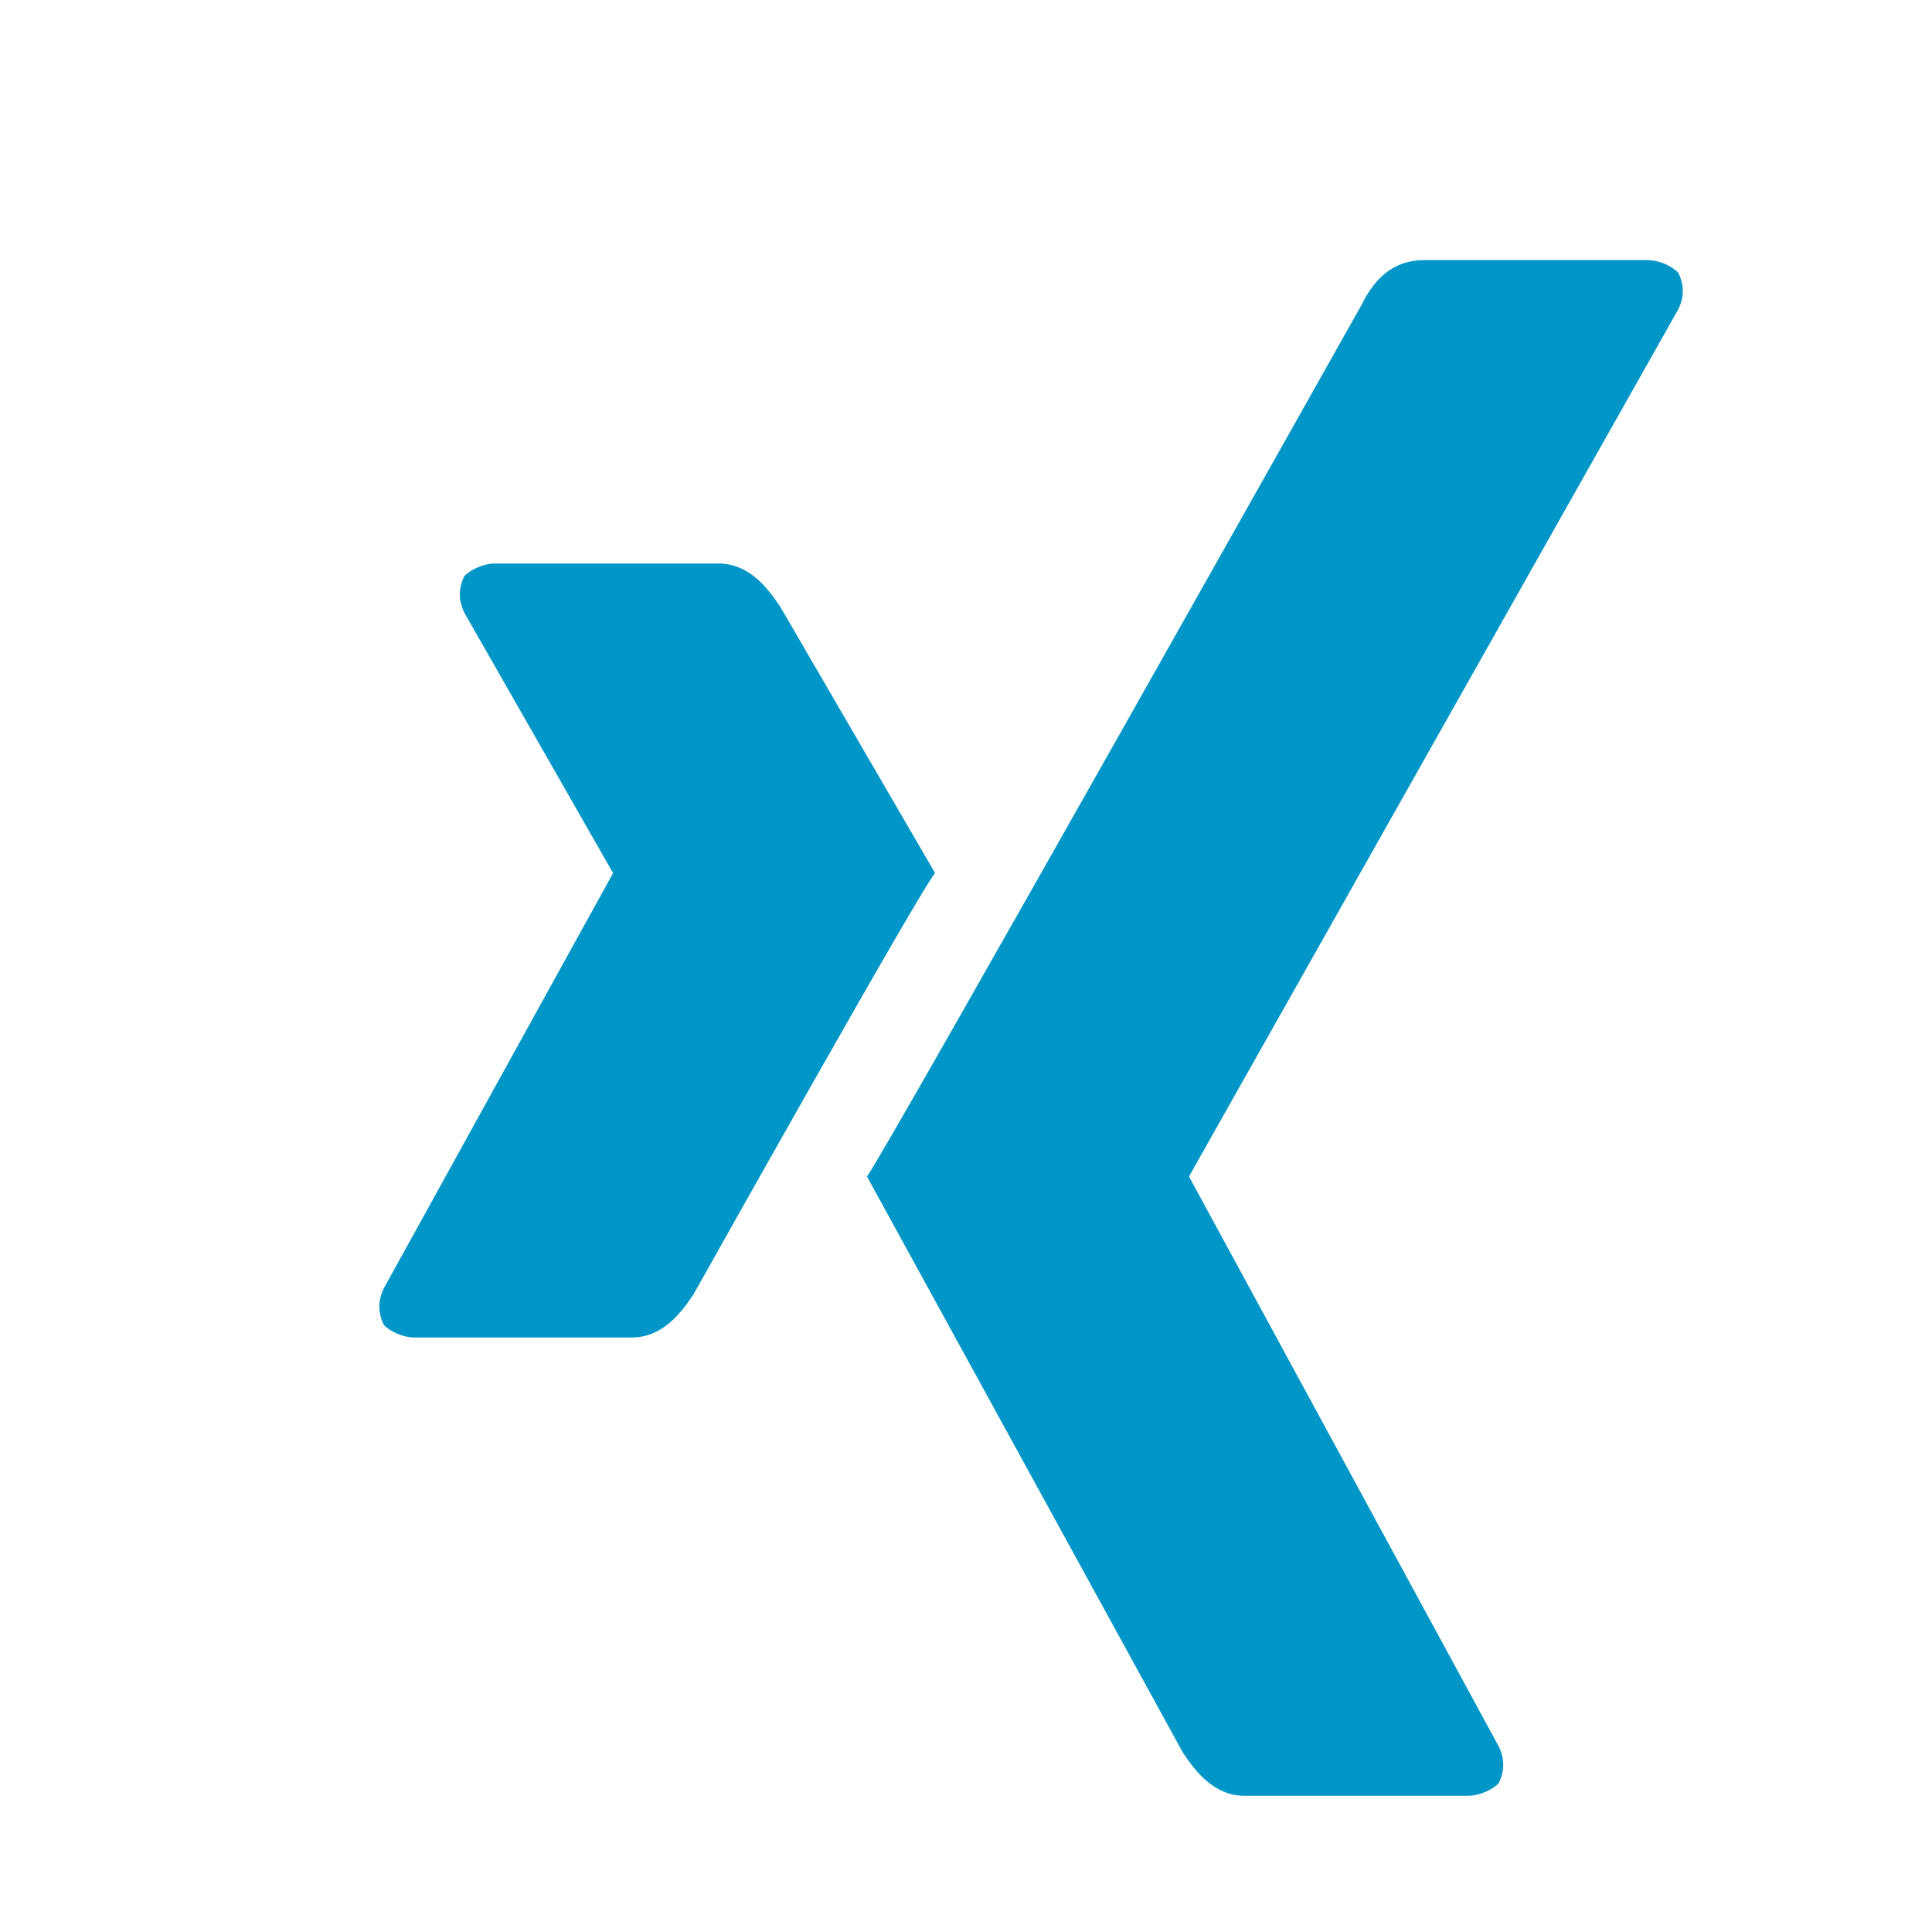 <svg xmlns="http://www.w3.org/2000/svg" viewBox="0 0 24 24" width="32" height="32" fill="rgba(0,150,199,1)"><path d="M20.462 3.231C20.616 3.231 20.77 3.308 20.846 3.385C20.924 3.538 20.924 3.692 20.846 3.846L14.77 14.615L18.616 21.692C18.693 21.846 18.693 22 18.616 22.154C18.539 22.231 18.385 22.308 18.231 22.308H15.462C15.077 22.308 14.847 22 14.693 21.769L10.77 14.615C11 14.308 16.924 3.769 16.924 3.769C17.077 3.461 17.308 3.231 17.693 3.231H20.462ZM8.923 7C9.308 7 9.539 7.308 9.693 7.538L11.616 10.846C11.462 11 8.616 16.077 8.616 16.077C8.462 16.308 8.231 16.615 7.847 16.615H5.154C5 16.615 4.847 16.538 4.77 16.462C4.693 16.308 4.693 16.154 4.77 16L7.616 10.846L5.77 7.615C5.693 7.461 5.693 7.308 5.77 7.154C5.847 7.077 6 7 6.154 7H8.923Z"></path></svg>